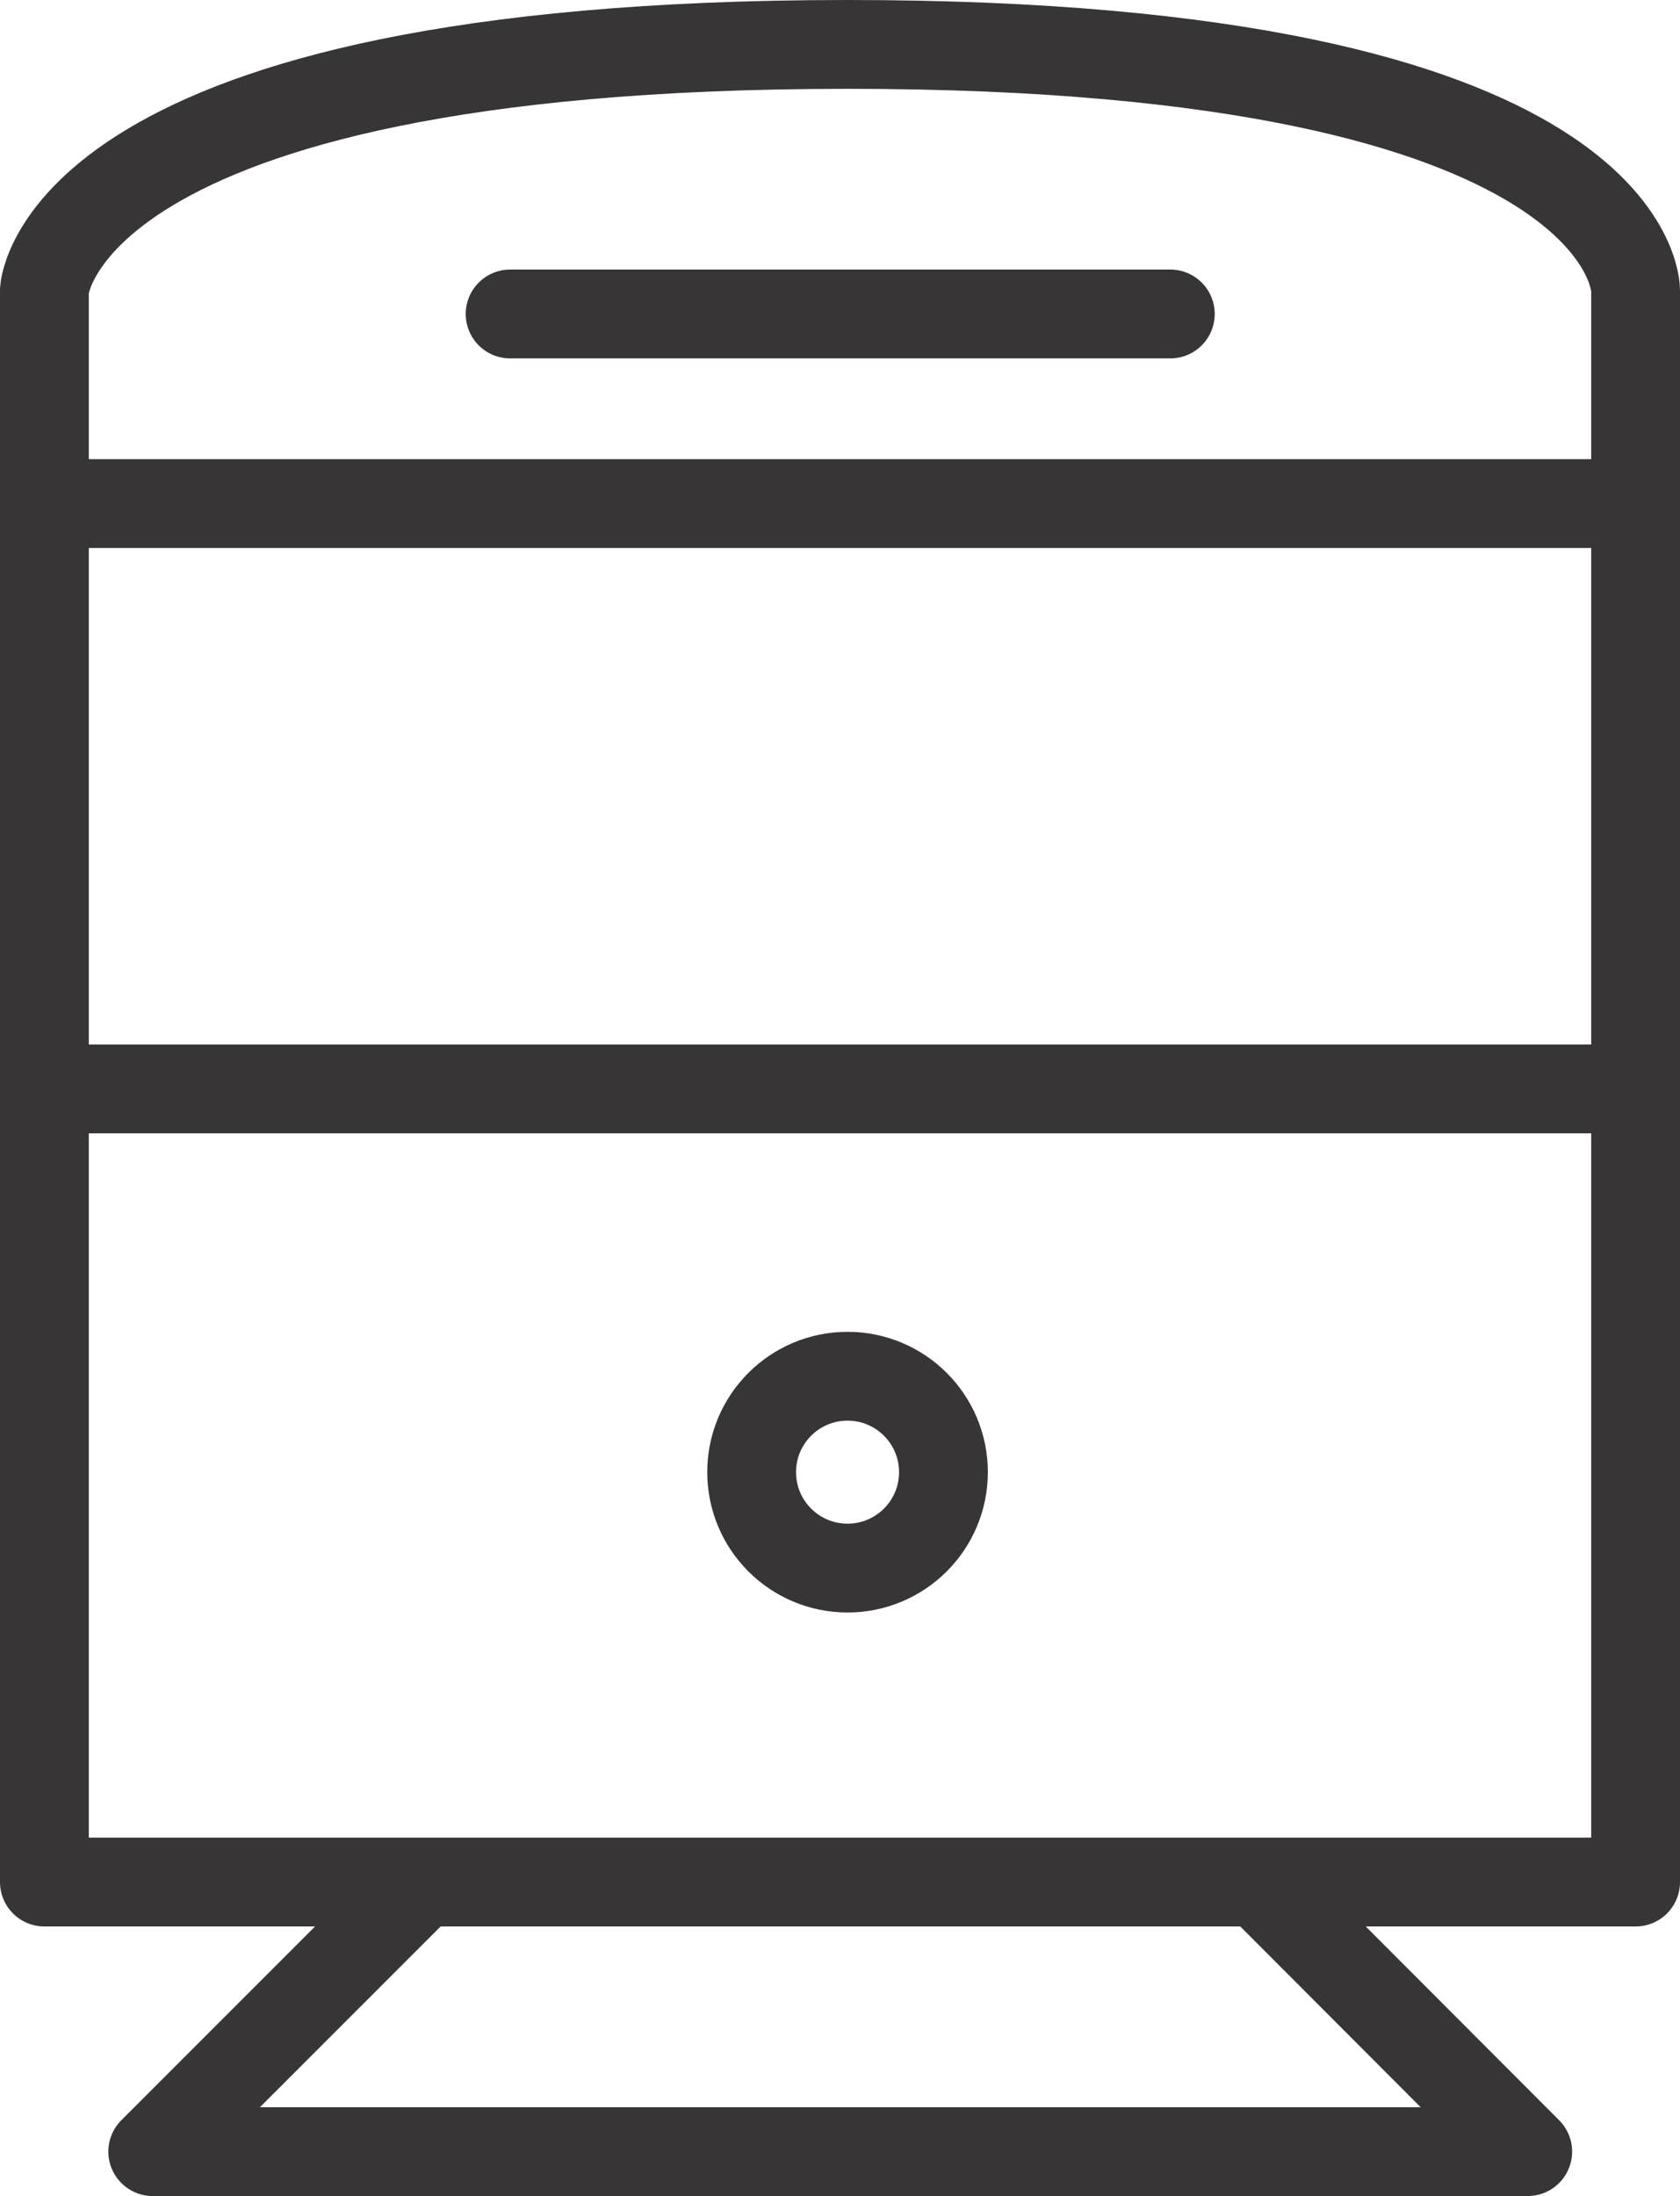 <svg viewBox="0 0 37.84 49.45" xmlns="http://www.w3.org/2000/svg"><g fill="none" stroke="#373535" stroke-linecap="round" stroke-linejoin="round" stroke-width="2"><path d="m11.49 7.07h14.87"/><circle cx="19.09" cy="33.15" r="2.16"/><path d="m36.84 6.53v35.85h-35.84v-35.85s.32-5.53 18.09-5.53 17.75 5.53 17.75 5.53zm-35.84 17.99h35.84m0-13.18h-35.84m8.51 31.04-6.07 6.07h30.97l-5.96-5.97"/></g></svg>